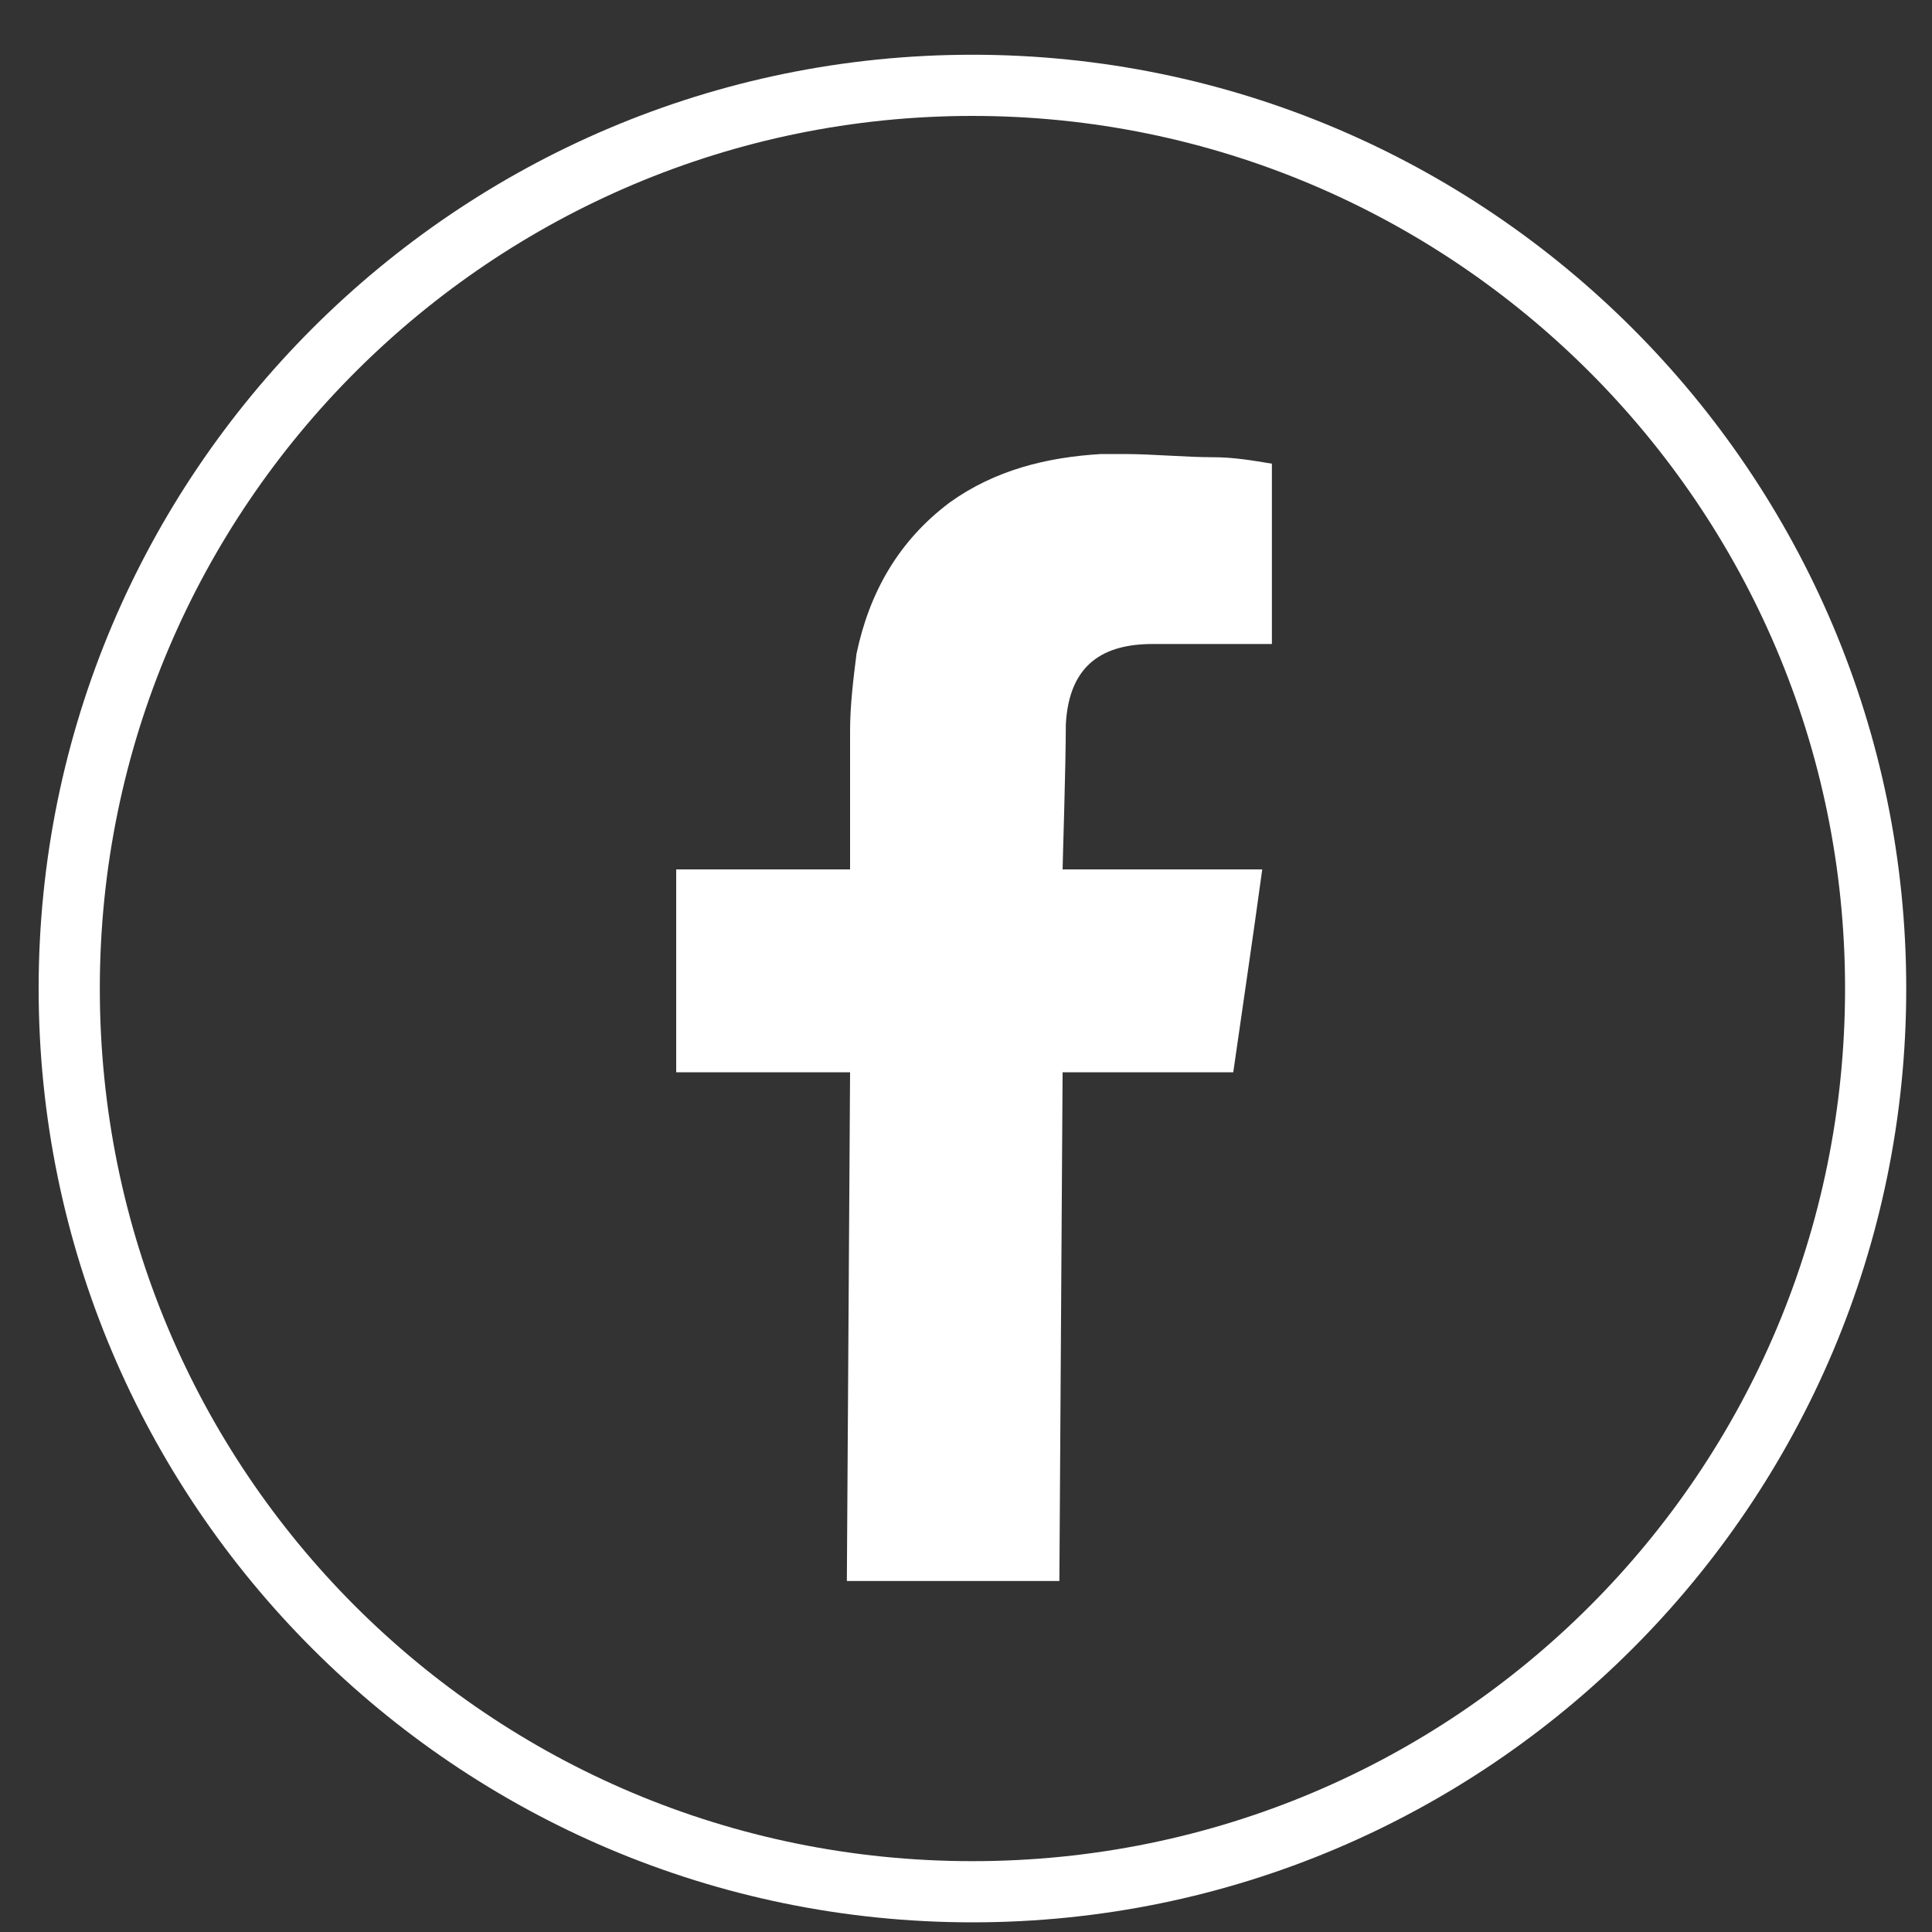 <?xml version="1.0" encoding="utf-8"?>
<!-- Generator: Adobe Illustrator 22.1.0, SVG Export Plug-In . SVG Version: 6.00 Build 0)  -->
<svg version="1.1" xmlns="http://www.w3.org/2000/svg" xmlns:xlink="http://www.w3.org/1999/xlink" x="0px" y="0px"
	 viewBox="0 0 60 60" style="enable-background:new 0 0 60 60;" xml:space="preserve" width="35px" height="35px">
<rect x="0" y="0" width="60" height="60" fill="#333333" stroke="none"/>
<style type="text/css">
	.st0{display:none;}
	.st1{display:inline;}
	.st2{fill:#ffffff;}
	.st3{fill:#ffffff;}
</style>
<g id="Layer_1" class="st0">
	<g class="st1">
		<g>
			<path class="st2" d="M42.7,23.8c0.9,2.5,0.9,11.5-0.2,13.9c-0.3,0.7-0.8,1.1-1.4,1.4c-0.9,0.5-6,0.7-11.1,0.7
				c-4.6,0-9.2-0.2-10.3-0.5c-1-0.3-1.7-1-2-2c-0.9-2.4-1-12.5,0.7-14.5c0.6-0.7,1.3-1.1,2.2-1.2c2-0.2,5.9-0.3,9.8-0.3
				c4.8,0,9.5,0.2,10.4,0.5C41.7,22.3,42.3,22.9,42.7,23.8z M26.9,34.6c2.7-1.4,5.5-2.8,8.2-4.2c-2.7-1.4-5.4-2.8-8.1-4.3
				C27,29,26.9,31.8,26.9,34.6"/>
		</g>
	</g>
	<g class="st1">
		<path class="st2" d="M30.2,59.7c-16,0-29-13-29-29s13-29,29-29s29,13,29,29S46.2,59.7,30.2,59.7z M30.2,3.6
			C15.3,3.6,3.1,15.7,3.1,30.7s12.1,27.1,27.1,27.1s27.1-12.1,27.1-27.1S45.1,3.6,30.2,3.6z"/>
	</g>
</g>
<g id="Layer_2" class="st0">
	<g class="st1">
		<path class="st2" d="M30.2,59.7c-16,0-29-13-29-29s13-29,29-29s29,13,29,29S46.2,59.7,30.2,59.7z M30.2,3.6
			C15.3,3.6,3.1,15.7,3.1,30.7s12.1,27.1,27.1,27.1s27.1-12.1,27.1-27.1S45.1,3.6,30.2,3.6z"/>
	</g>
	<g class="st1">
		<path class="st3" d="M46.3,22c-0.2,0.4-0.5,0.7-0.8,1c-0.7,0.9-1.5,1.6-2.4,2.3L43,25.5c0,1,0,2-0.1,2.9c-0.3,2.1-0.9,4-1.7,5.9
			c-0.9,1.9-2.1,3.7-3.6,5.2c-2.6,2.6-5.6,4.3-9.2,5.1c-1.2,0.3-2.5,0.4-3.7,0.4c-0.2,0-0.4,0-0.6,0c-3.6,0-6.9-1-10-2.9l-0.2-0.1
			c0.5,0.1,1,0.1,1.6,0.1c1.8,0,3.4-0.3,5.1-1c1.1-0.5,2.2-1.1,3.2-1.9c-3.4-0.1-5.6-2.6-6.1-4.6c0.4,0.1,0.8,0.1,1.2,0.1
			c0.5,0,1.1-0.1,1.6-0.2l0.1,0c-1.9-0.4-3.3-1.4-4.3-3c-0.7-1.1-1-2.3-1-3.5c0.9,0.5,1.9,0.8,3,0.8c-1.4-1-2.3-2.3-2.7-4
			c-0.4-1.7-0.1-3.3,0.8-4.8c3.6,4.2,8.1,6.6,13.7,7c0-0.3-0.1-0.5-0.1-0.7c-0.2-1.6,0.2-3,1-4.3c1.1-1.7,2.6-2.7,4.5-3
			c0.4-0.1,0.8-0.1,1.2-0.1c1.7,0,3.3,0.7,4.6,2c0.1,0.1,0.2,0.1,0.2,0.1c0,0,0.1,0,0.1,0c1.4-0.3,2.7-0.8,3.9-1.5l0.1,0
			c-0.5,1.5-1.5,2.7-2.8,3.6C43.9,22.8,45.1,22.5,46.3,22z"/>
	</g>
</g>
<g id="Layer_3" class="st0">
	<g class="st1">
		<path class="st2" d="M30.2,59.7c-16,0-29-13-29-29s13-29,29-29s29,13,29,29S46.2,59.7,30.2,59.7z M30.2,3.6
			C15.3,3.6,3.1,15.7,3.1,30.7s12.1,27.1,27.1,27.1s27.1-12.1,27.1-27.1S45.1,3.6,30.2,3.6z"/>
	</g>
	<g class="st1">
		<g>
			<path class="st3" d="M24.1,19.9c1.9,0,3.7,0.5,5.3,1.5c1.1,0.6,1.7,1.3,2,1.5c-1.1,1.1-2.2,2.2-3.3,3.3c-0.8-0.7-1.7-1.3-3.3-1.6
				c-0.3,0-0.6-0.1-1-0.1c-3.1,0-5.8,2.3-6.5,5.2c-0.2,0.7-0.2,1.3-0.2,2c0.2,2.8,2.1,5,4.6,5.8c0.6,0.2,1.3,0.3,2,0.3
				c0.2,0,0.3,0,0.5,0c1.2-0.1,2.3-0.4,3.3-1c1.7-1.1,2.2-2.9,2.2-3.4c-0.3,0-5.7,0-6,0c0-0.1,0-3,0-4.3l0-0.2c3.5,0,7,0,10.5,0
				c0.6,3.3,0.1,6.7-2,9.5c-1.4,1.9-3.3,3-5.5,3.6c-1,0.3-2,0.4-3,0.4c-0.2,0-0.4,0-0.7,0c-2.2-0.1-4.2-0.8-6-2.1
				c-2.3-1.7-3.7-3.9-4.3-6.7c-0.2-1-0.3-2-0.2-3c0.2-2.4,1-4.5,2.5-6.4c1.6-2,3.6-3.2,6-3.8c0.6-0.2,1.2-0.3,1.9-0.3
				C23.4,19.9,23.7,19.9,24.1,19.9z"/>
		</g>
		<g>
			<polygon class="st3" points="44.1,25.1 44.1,25.2 44.1,29 47.9,29 48,29 48,29.1 48,31.9 48,32 47.9,32 44.1,32 44,35.8 44,35.9 
				43.9,35.9 41.1,35.9 41,35.9 41,35.8 41,32 37.2,32 37.1,32 37.1,31.9 37.1,29.1 37.1,29 37.2,29 41,29 41.1,25.2 41.1,25.1 
				41.2,25.1 44,25.1 			"/>
		</g>
	</g>
</g>
<g id="Layer_4">
	<g>
		<path class="st2" d="M30.2,59.7c-16,0-29-13-29-29s13-29,29-29s29,13,29,29S46.2,59.7,30.2,59.7z M30.2,3.6
			C15.3,3.6,3.1,15.7,3.1,30.7s12.1,27.1,27.1,27.1s27.1-12.1,27.1-27.1S45.1,3.6,30.2,3.6z"/>
	</g>
	<g>
		<path class="st3" d="M34.9,14.1c0.9,0,1.9,0.1,2.8,0.1c0.6,0,1.2,0.1,1.8,0.2l0,5.6c-0.2,0-0.3,0-0.4,0c-0.6,0-1.2,0-1.9,0
			c-0.5,0-0.9,0-1.4,0c-1.5,0-2.6,0.6-2.7,2.5c0,1.3-0.1,4.3-0.1,4.5c0.1,0,1.6,0,3,0c0.7,0,1.5,0,2,0c0.4,0,0.8,0,1.2,0
			c-0.3,2.2-0.6,4.2-0.9,6.3H33l-0.1,15.8h-6.6l0.1-15.8h-5.4l0-6.3h5.4l0-0.5c0-1.3,0-2.5,0-3.8c0-0.8,0.1-1.6,0.2-2.4
			c0.4-1.9,1.3-3.5,2.9-4.7c1.4-1,3-1.4,4.7-1.5C34.5,14.1,34.7,14.1,34.9,14.1z"/>
	</g>
</g>
<g id="Layer_5" class="st0">
	<g class="st1">
		<path class="st2" d="M30.2,59.7c-16,0-29-13-29-29s13-29,29-29s29,13,29,29S46.2,59.7,30.2,59.7z M30.2,3.6
			C15.3,3.6,3.1,15.7,3.1,30.7s12.1,27.1,27.1,27.1s27.1-12.1,27.1-27.1S45.1,3.6,30.2,3.6z"/>
	</g>
	<g class="st1">
		<g>
			<path class="st3" d="M21,14.8c1.9,0,3.4,1.5,3.4,3.4c0,1.9-1.5,3.4-3.4,3.4c-1.9,0-3.4-1.5-3.4-3.4C17.6,16.4,19.1,14.8,21,14.8z
				"/>
		</g>
		<g>
			<polygon class="st3" points="23.9,24.2 23.7,43.2 17.8,43.2 18,24.2 			"/>
		</g>
		<g>
			<path class="st3" d="M38.8,23.8c6,0,7,3.9,7,9l-0.1,10.4h-5.9l0.1-9.2c0-2.2,0-5-3-5c-3.1,0-3.5,2.4-3.6,4.9l-0.1,9.4h-5.9
				l0.1-18.9h5.6l0,2.6h0.1C34.1,25.3,36,23.8,38.8,23.8z"/>
		</g>
	</g>
</g>
</svg>
